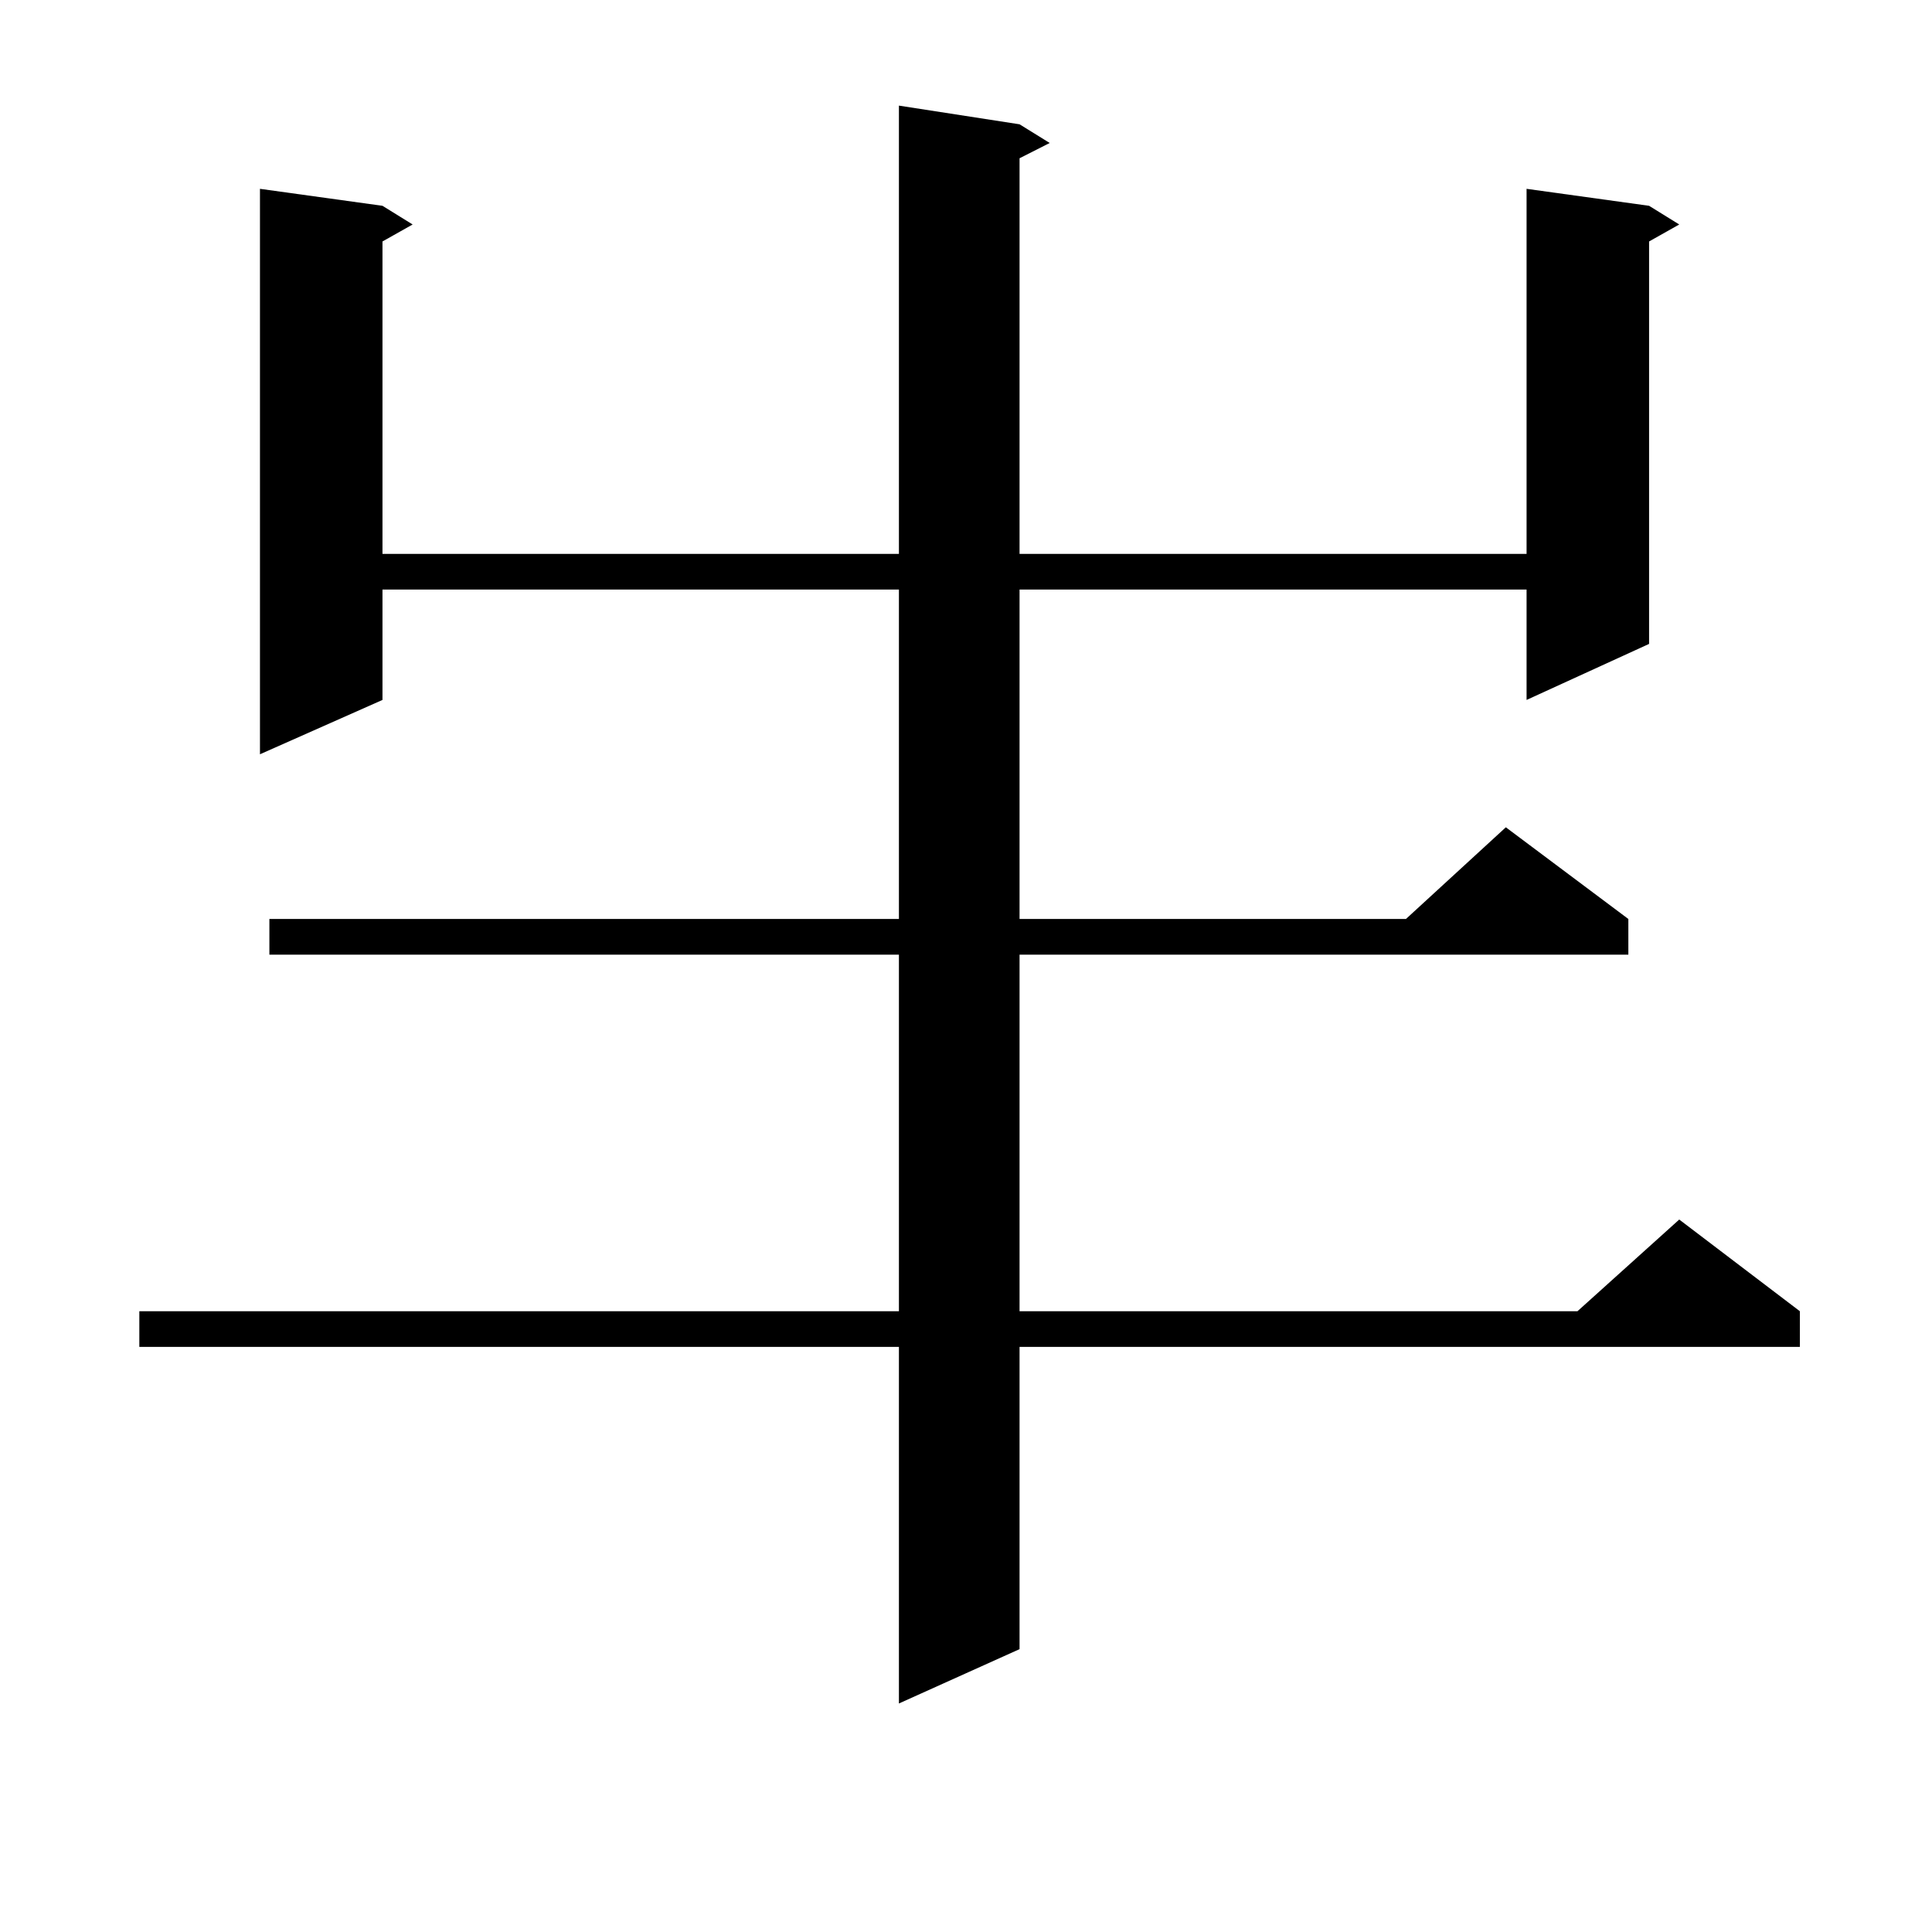 <?xml version="1.0" encoding="utf-8"?>
<!-- Generator: Adobe Illustrator 16.0.0, SVG Export Plug-In . SVG Version: 6.00 Build 0)  -->
<!DOCTYPE svg PUBLIC "-//W3C//DTD SVG 1.1//EN" "http://www.w3.org/Graphics/SVG/1.1/DTD/svg11.dtd">
<svg version="1.1" id="图层_1" xmlns="http://www.w3.org/2000/svg" xmlns:xlink="http://www.w3.org/1999/xlink" x="0px" y="0px"
	 width="1000px" height="1000px" viewBox="0 0 1000 1000" enable-background="new 0 0 1000 1000" xml:space="preserve">
<path d="M527.719,64.336l15.609,9.668l-15.609,7.91v204.785h262.433V97.734l63.413,8.789l15.609,9.668l-15.609,8.789v208.301
	l-63.413,29.004v-57.129H527.719v170.508h199.995l51.706-47.461l63.413,47.461v18.457H527.719v184.57h288.773l52.682-47.461
	l62.438,47.461v18.457H527.719v156.445l-62.438,28.125v-184.57H72.12v-18.457h393.161v-184.57H139.436v-18.457h325.846V305.156
	H197.971v57.129l-63.413,28.125V97.734l63.413,8.789l15.609,9.668l-15.609,8.789v161.719h267.311V54.668L527.719,64.336z"/>
</svg>
